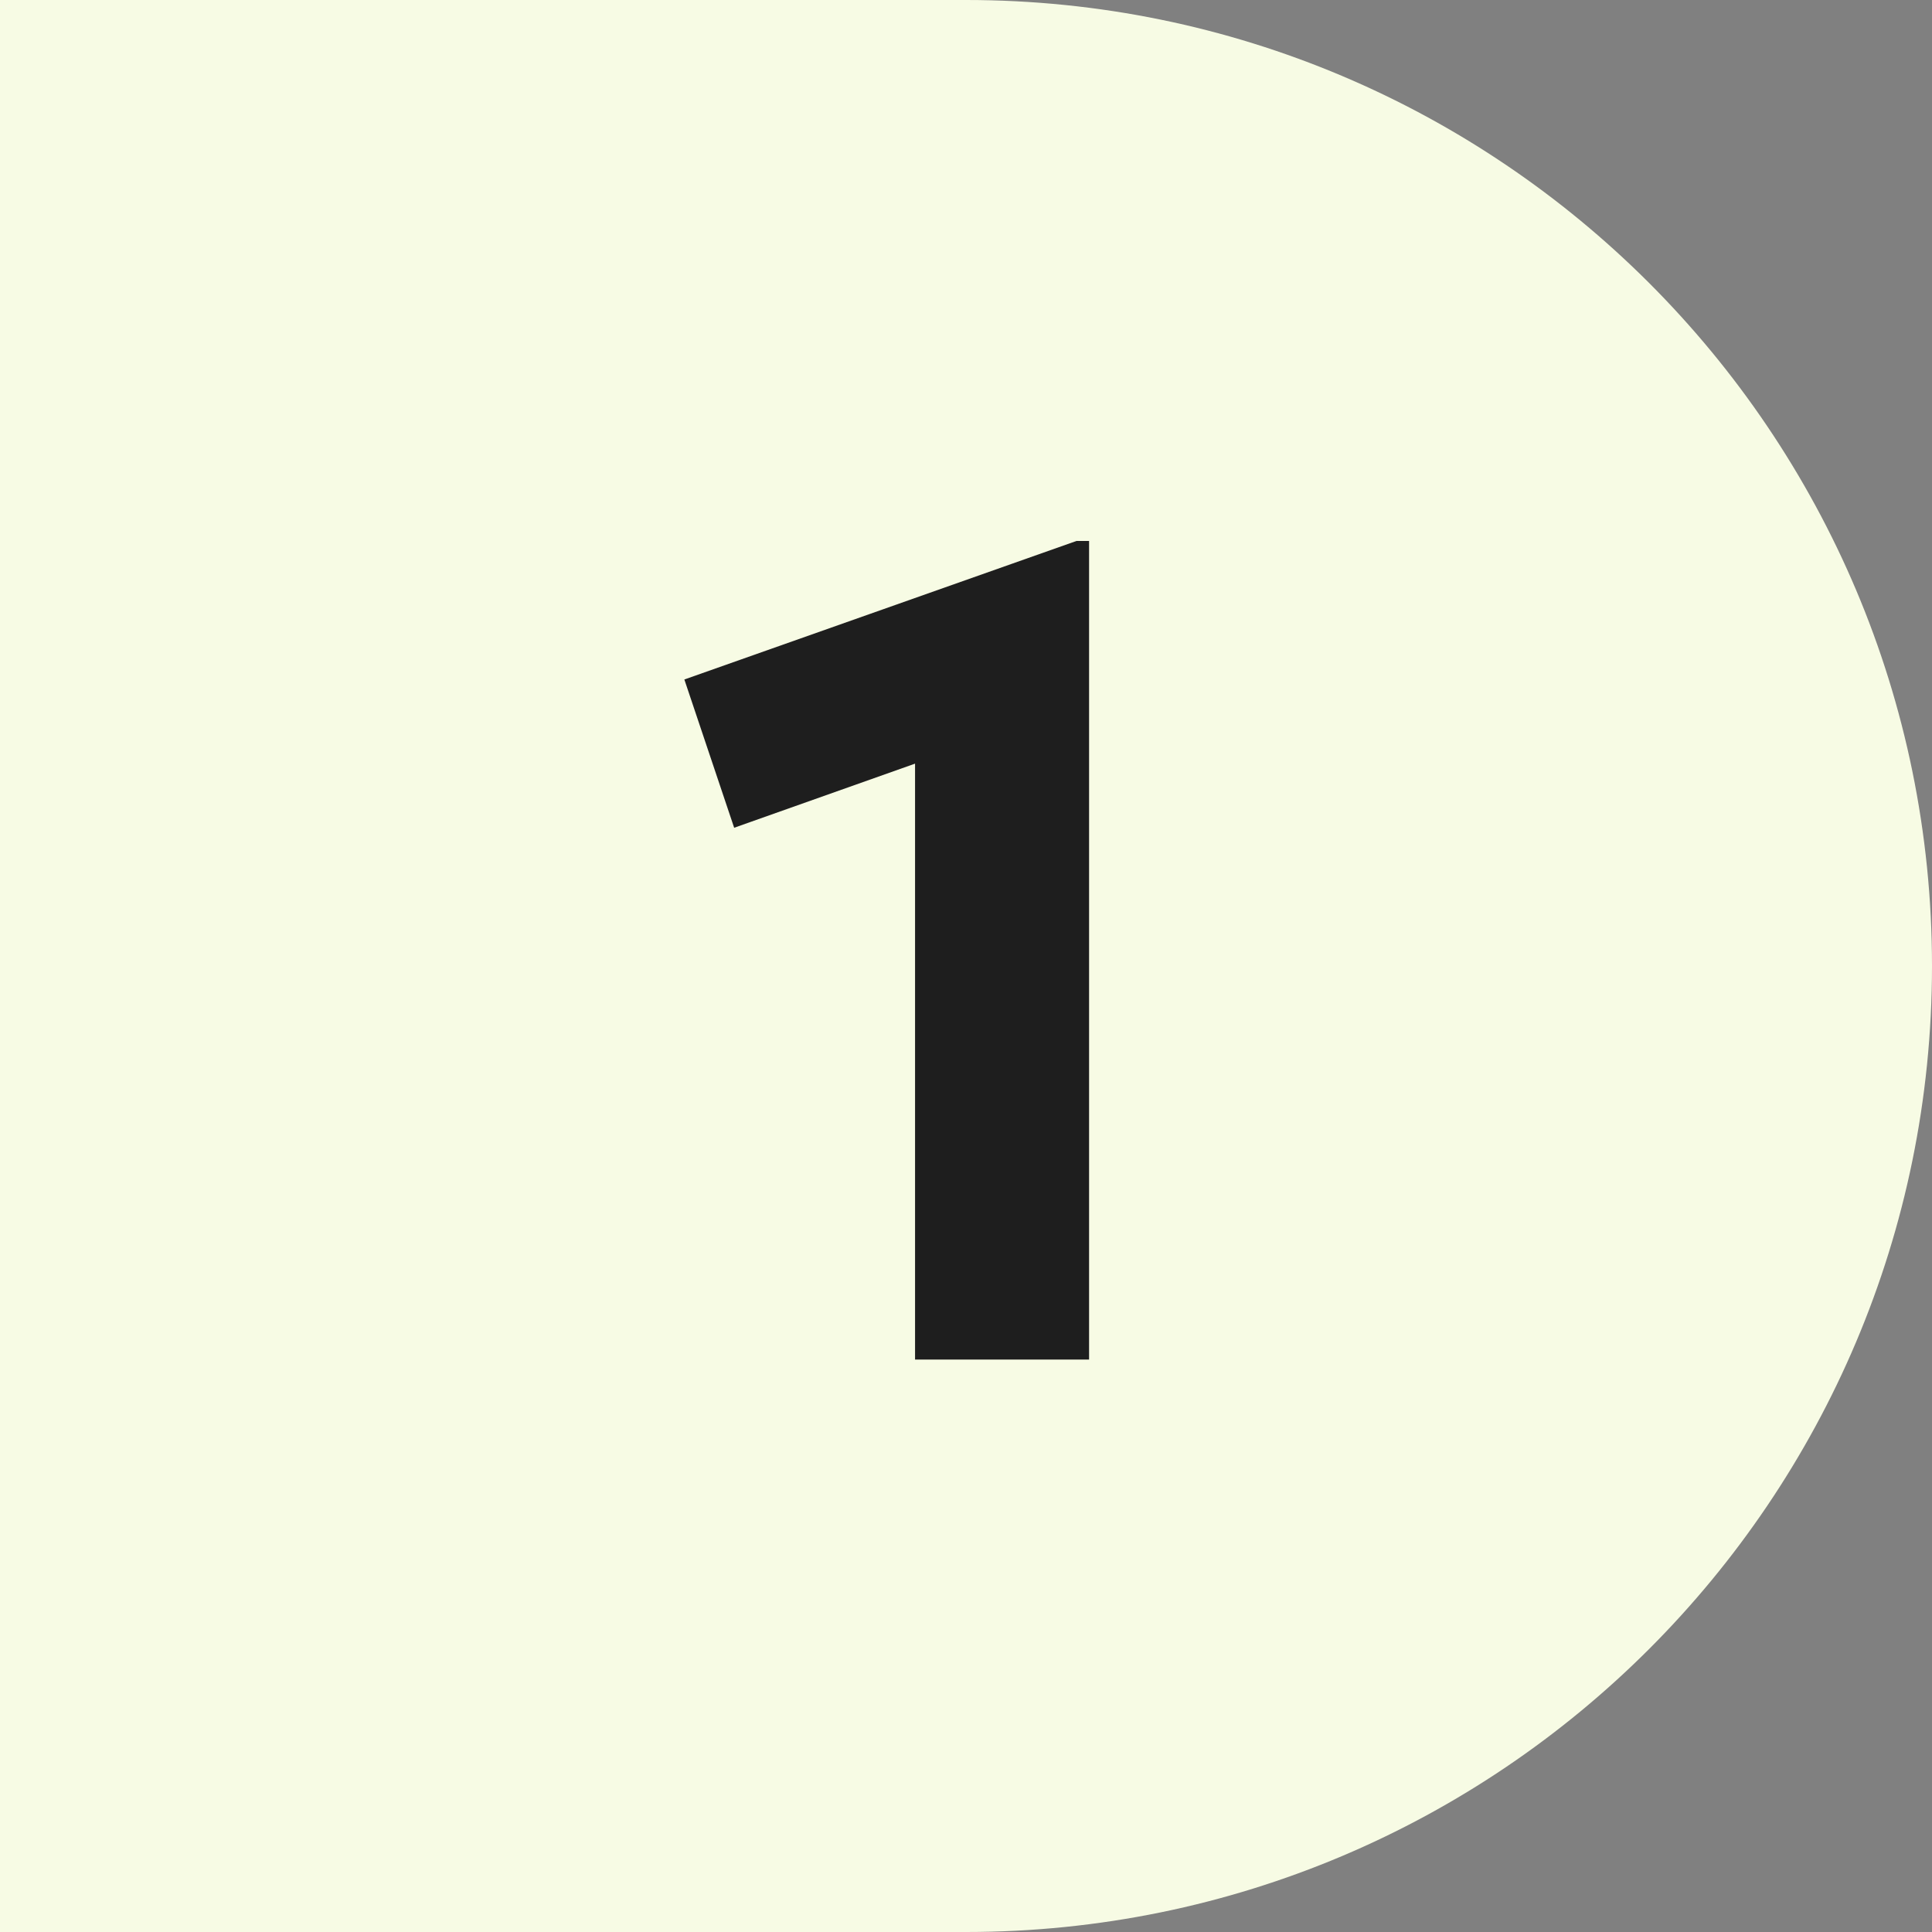 <?xml version="1.0" encoding="UTF-8"?> <svg xmlns="http://www.w3.org/2000/svg" width="27" height="27" viewBox="0 0 27 27" fill="none"><rect x="0" y="0" width="27" height="27" fill="#808080" stroke="none"/><path d="M0 0H13.5C20.956 0 27 6.044 27 13.5C27 20.956 20.956 27 13.5 27H0V0Z" fill="#F7FBE4"></path><path d="M12.788 19V10.672L10.26 11.568L9.564 9.496L15.044 7.56H15.22V19H12.788Z" fill="#1E1E1E"></path></svg> 